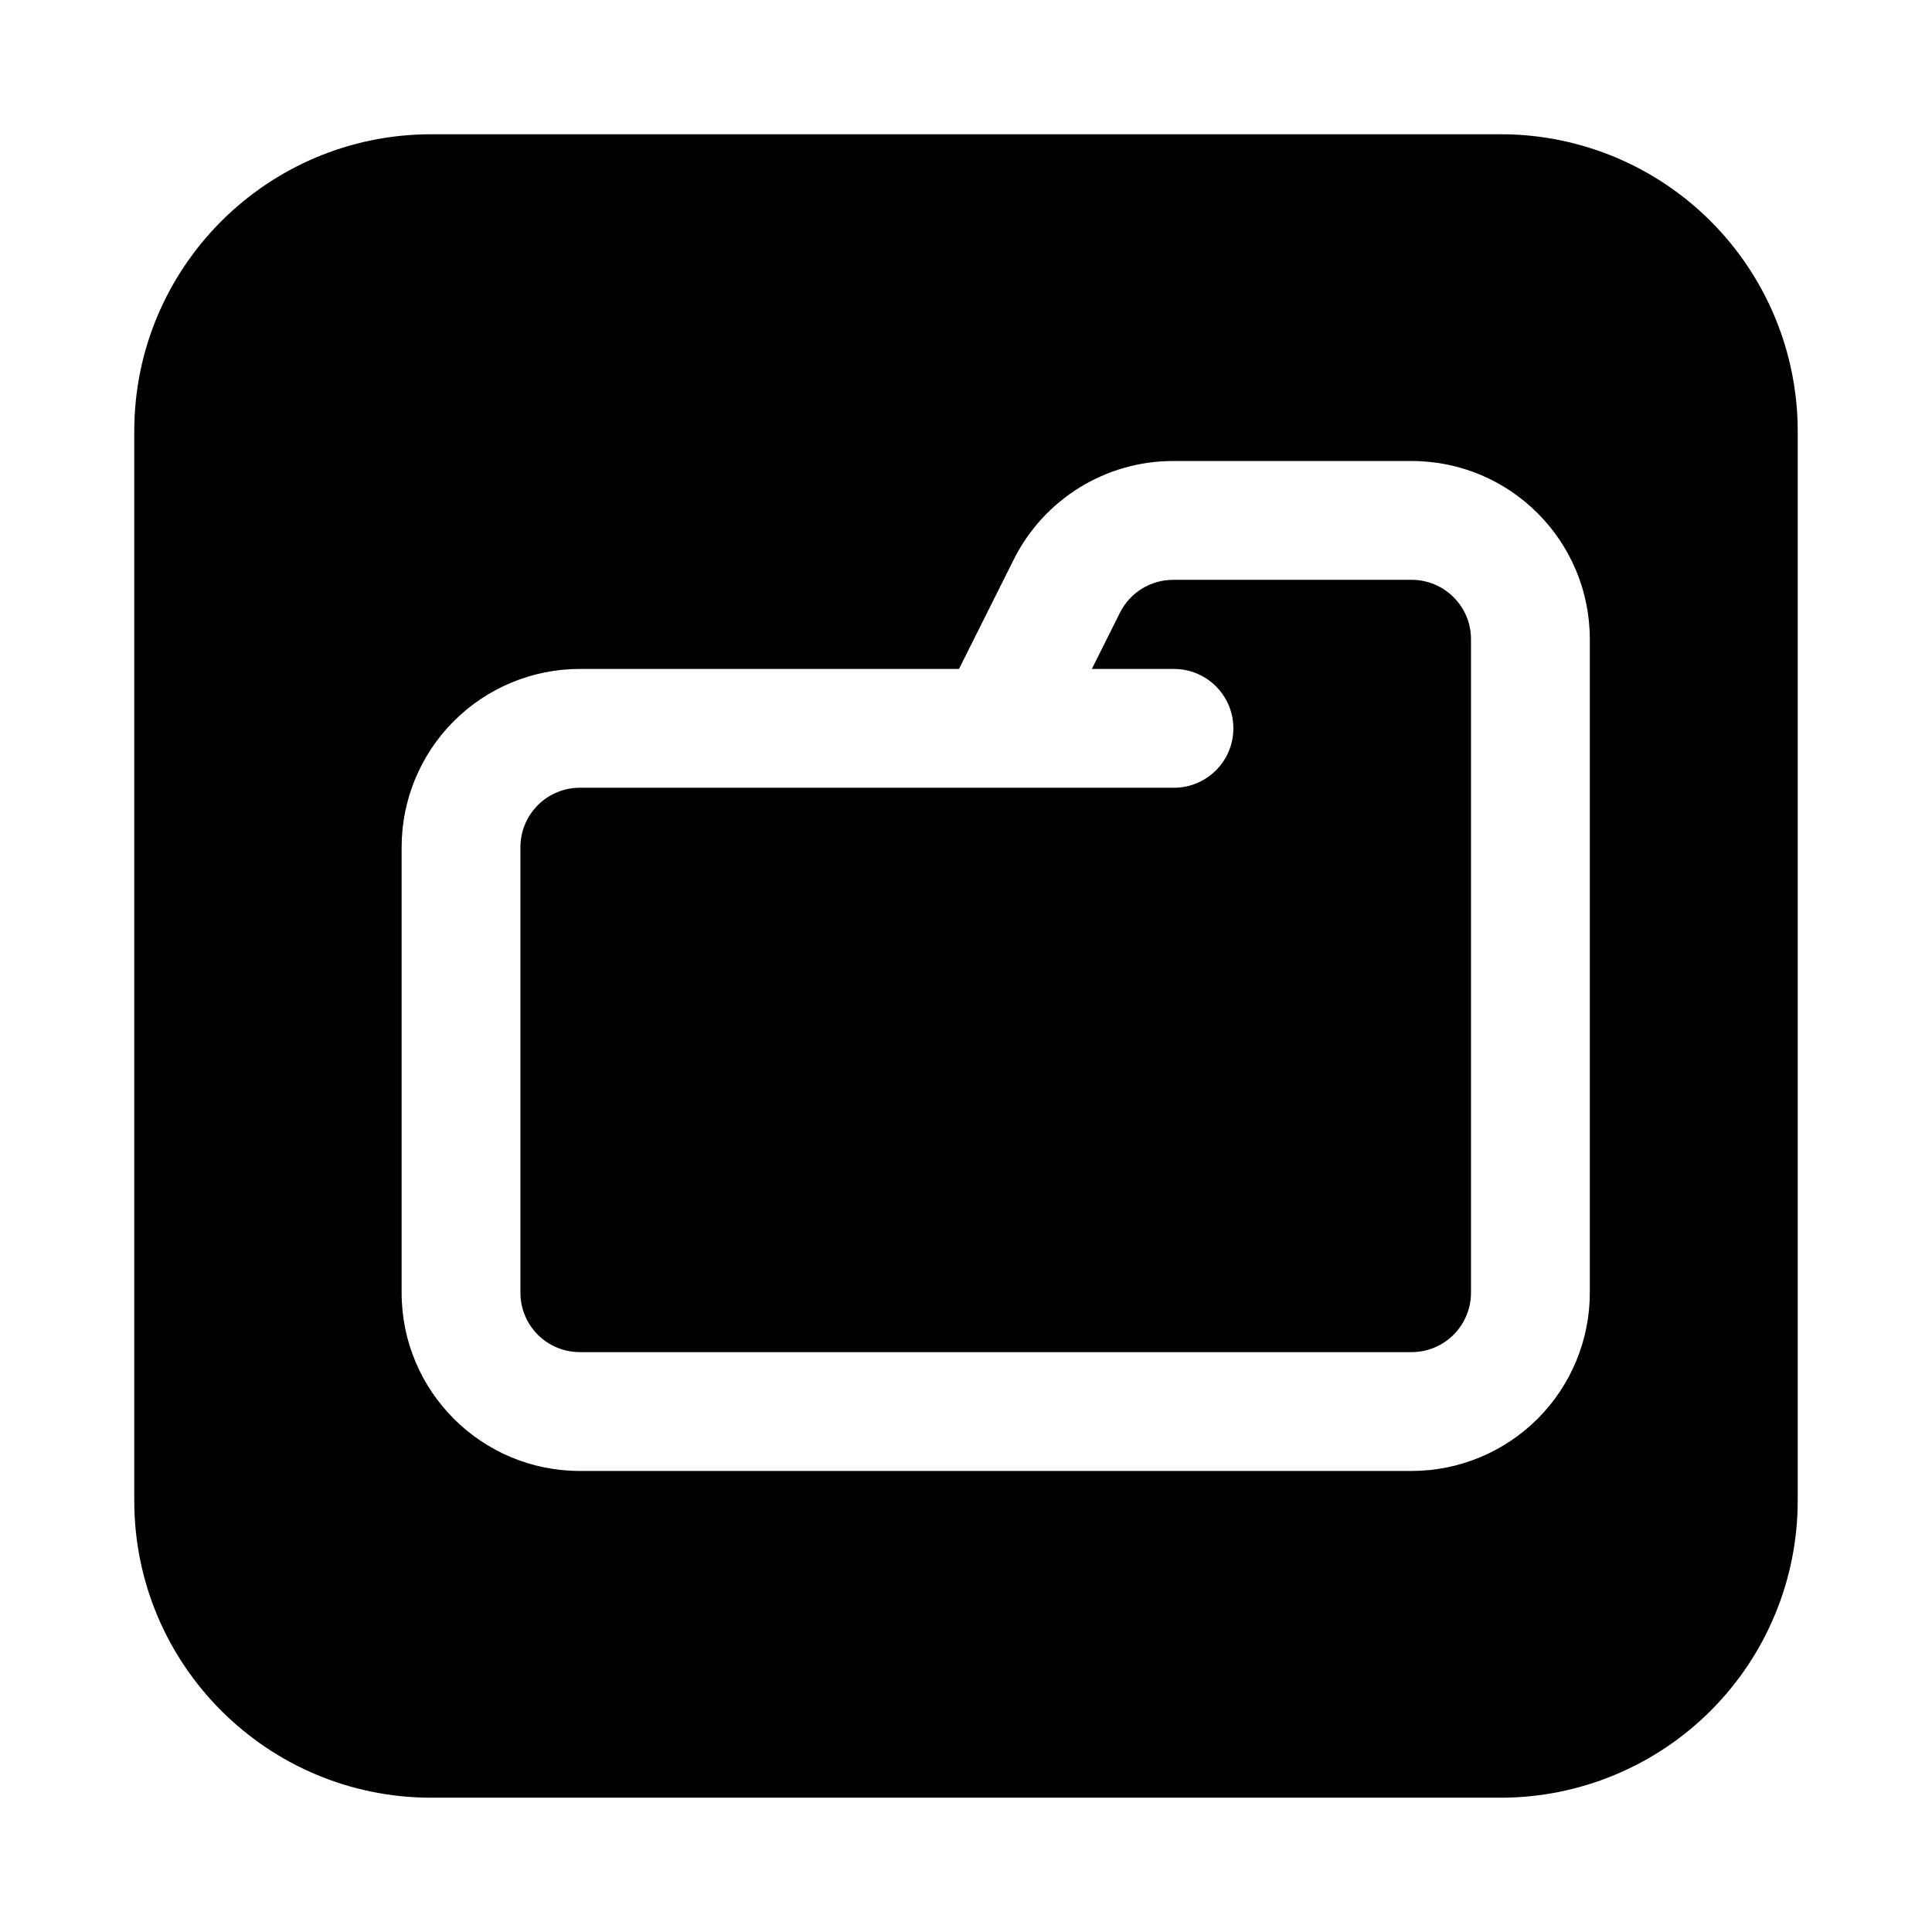<?xml version="1.0" encoding="UTF-8"?>
<!-- Uploaded to: ICON Repo, www.iconrepo.com, Generator: ICON Repo Mixer Tools -->
<svg fill="#000000" width="800px" height="800px" version="1.1" viewBox="144 144 512 512" xmlns="http://www.w3.org/2000/svg">
 <path d="m541.76 179.58h-283.46c-43.477 0-78.719 35.242-78.719 78.719v283.39c0 43.477 35.242 78.719 78.719 78.719h283.39c20.875 0 40.902-8.297 55.664-23.059s23.059-34.785 23.059-55.664v-283.39c0-20.875-8.297-40.902-23.059-55.664-14.531-14.531-34.164-22.797-54.688-23.051v0.023l-0.914-0.031zm23.555 133.82c0-26.086-21.145-47.23-47.23-47.23h-63.195c-17.895 0-34.242 10.109-42.242 26.113l-14.5 28.992h-100.48c-12.523 0-24.535 4.977-33.402 13.832-8.855 8.863-13.832 20.875-13.832 33.402v118.08c0 26.086 21.145 47.23 47.23 47.23h220.42c12.523 0 24.535-4.977 33.402-13.832 8.855-8.863 13.832-20.875 13.832-33.402v-173.18zm-110.21 39.359h-157.44c-4.172 0-8.18 1.66-11.133 4.613s-4.613 6.957-4.613 11.133v118.08c0 8.699 7.047 15.742 15.742 15.742h220.42c4.172 0 8.18-1.66 11.133-4.613 2.953-2.953 4.613-6.957 4.613-11.133v-173.18c0-8.699-7.047-15.742-15.742-15.742h-63.195c-5.961 0-11.414 3.371-14.082 8.707l-7.453 14.91h21.758c8.691 0 15.742 7.055 15.742 15.742 0 8.691-7.055 15.742-15.742 15.742z" fill-rule="evenodd"/>
</svg>